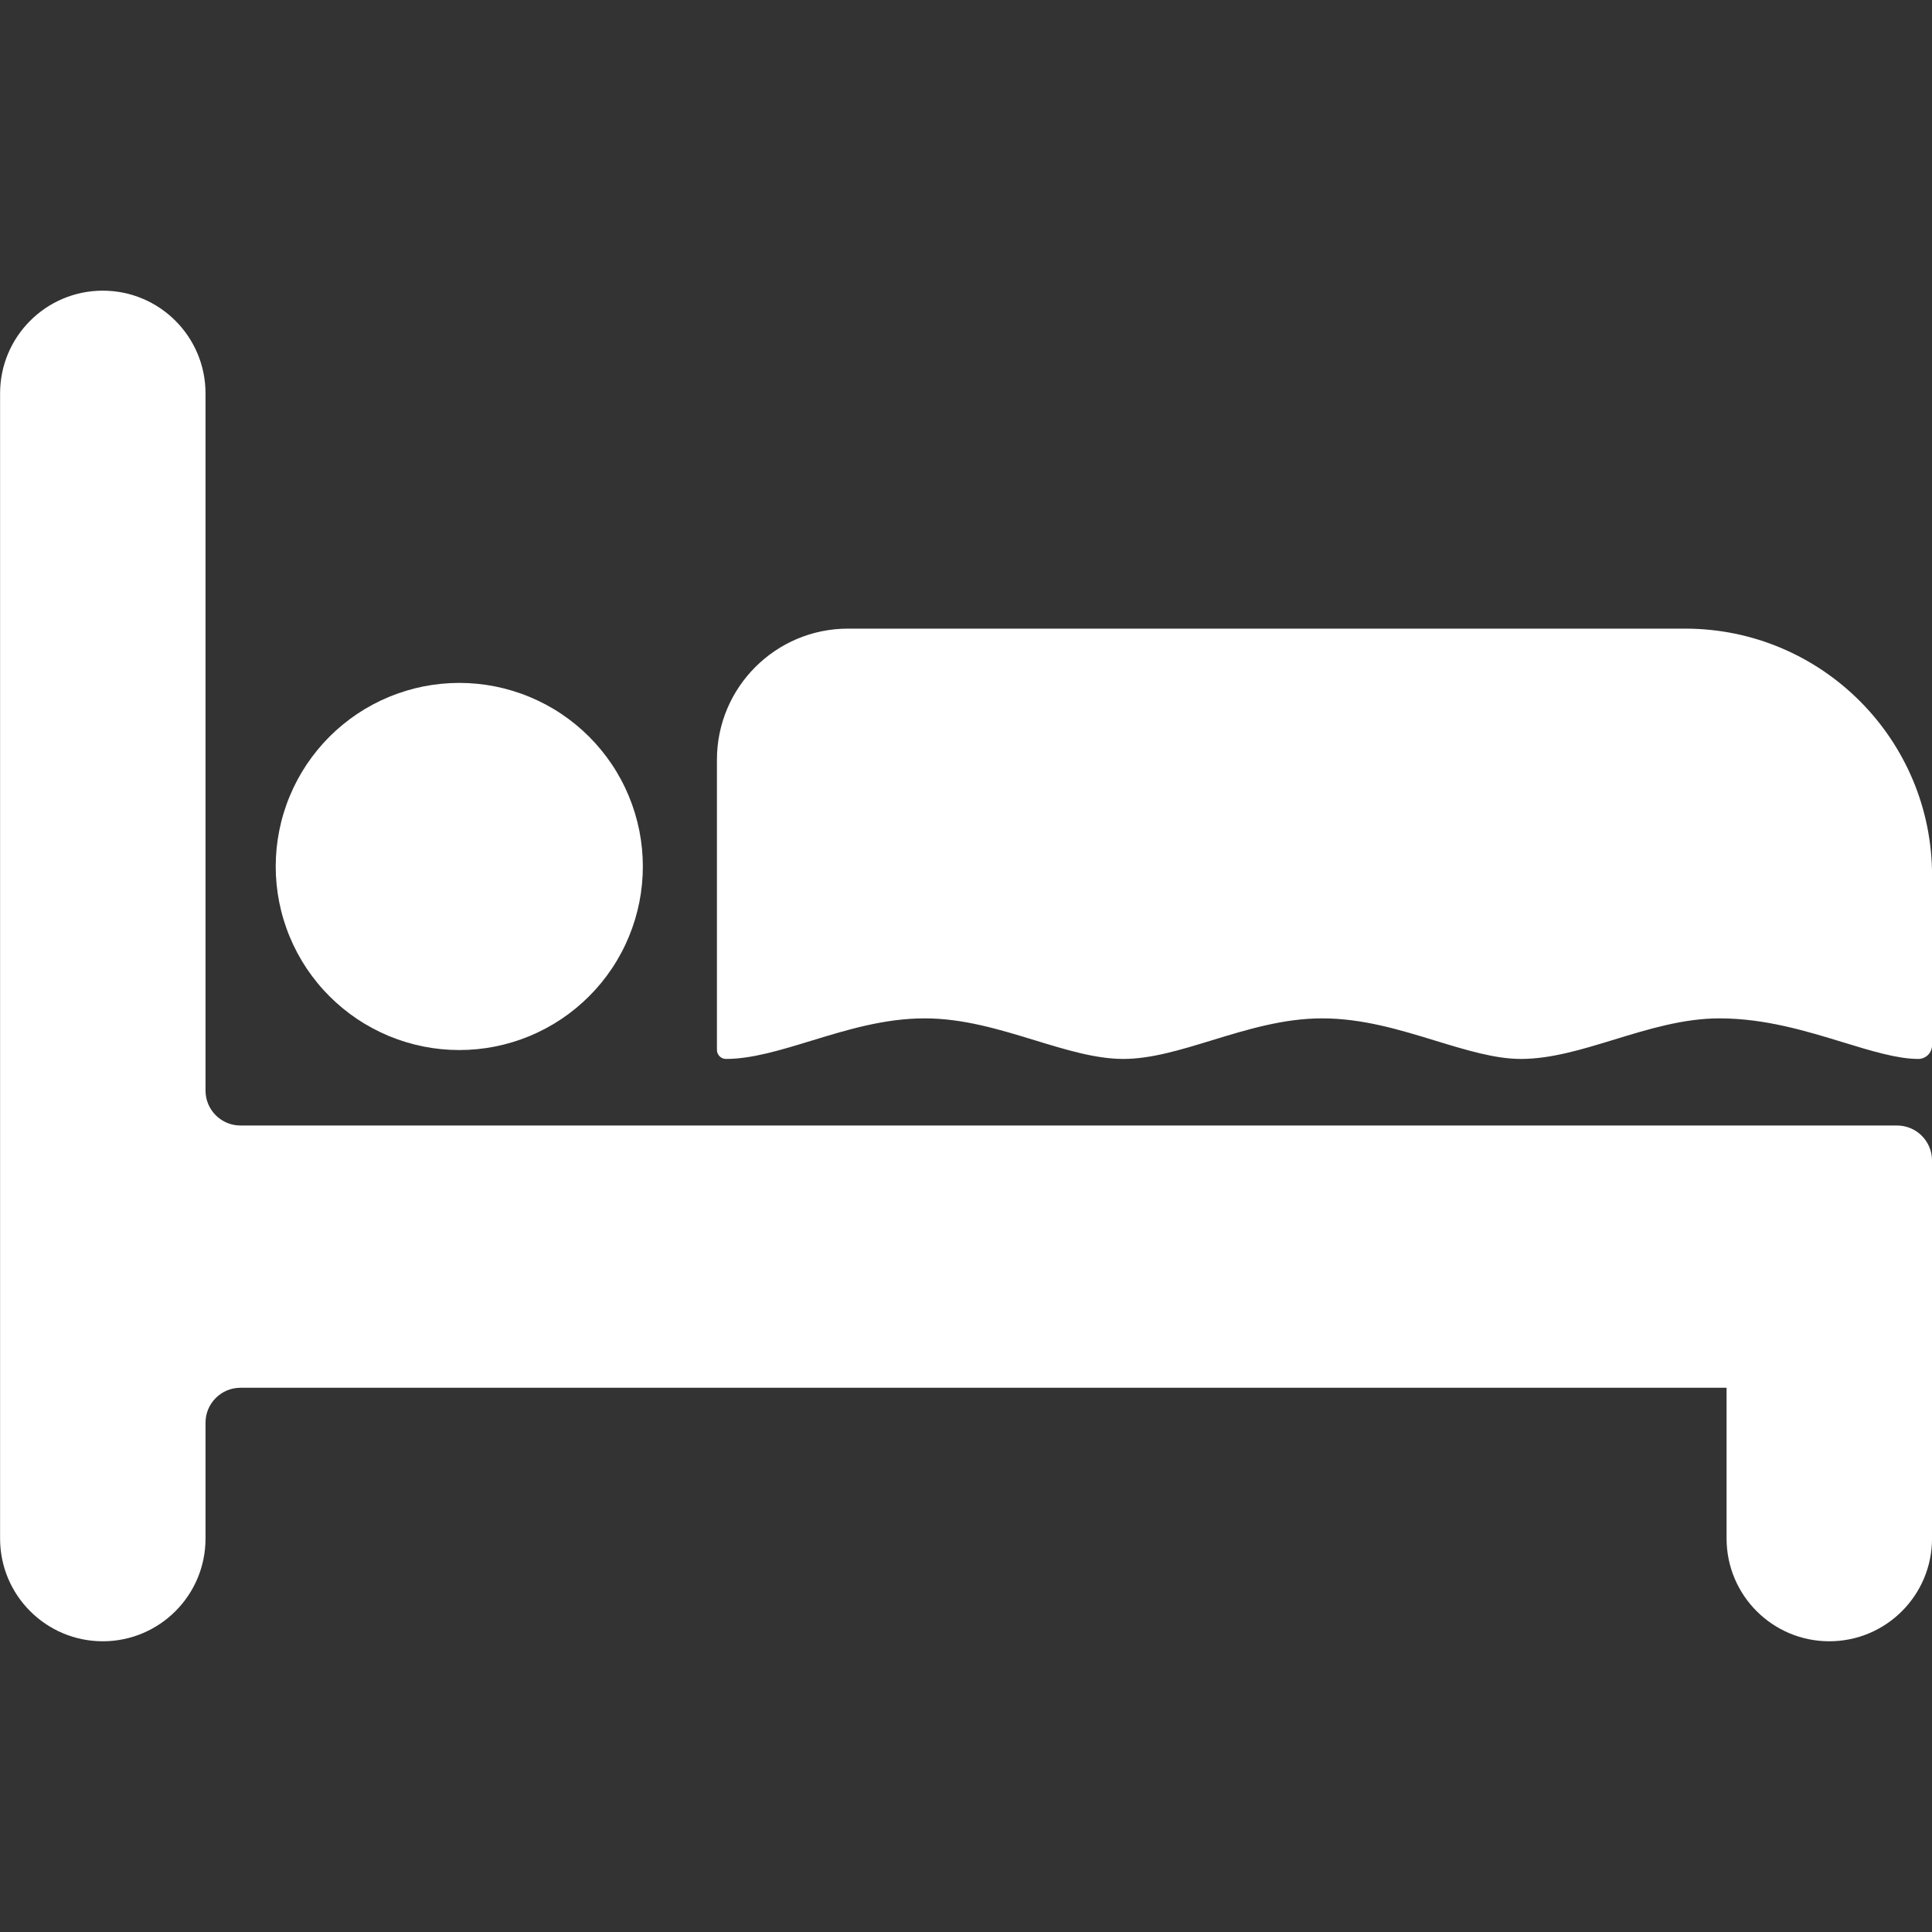 <svg xmlns="http://www.w3.org/2000/svg" xmlns:xlink="http://www.w3.org/1999/xlink" width="500" zoomAndPan="magnify" viewBox="0 0 375 375" height="500" preserveAspectRatio="xMidYMid meet" version="1.0"><rect x="0" y="0" width="375" height="375" fill="#333333" stroke="none"/><defs><clipPath id="3f2c9fe360"><path d="M 0 56.25 L 375 56.25 L 375 318.75 L 0 318.75 Z M 0 56.25 " clip-rule="nonzero"/></clipPath></defs><g clip-path="url(#3f2c9fe360)"><path fill="#ffffff" d="M 368.215 218.461 L 46.676 218.461 C 42.926 218.461 39.891 215.418 39.891 211.676 L 39.891 76.359 C 39.891 65.348 30.965 56.418 19.953 56.418 C 8.941 56.418 0.016 65.348 0.016 76.359 L 0.016 298.633 C 0.016 309.645 8.941 318.57 19.953 318.57 C 30.965 318.57 39.891 309.645 39.891 298.633 L 39.891 276.148 C 39.891 272.398 42.934 269.363 46.676 269.363 L 335.129 269.363 L 335.129 298.633 C 335.129 309.645 344.055 318.57 355.066 318.57 C 366.078 318.57 375.004 309.645 375.004 298.633 L 375.004 225.246 C 375 221.496 371.965 218.461 368.215 218.461 Z M 368.215 218.461 " fill-opacity="1" fill-rule="nonzero"/></g><path fill="#ffffff" d="M 124.777 168.184 C 124.777 169.348 124.719 170.512 124.605 171.676 C 124.492 172.836 124.32 173.988 124.094 175.133 C 123.863 176.277 123.582 177.406 123.242 178.523 C 122.902 179.641 122.512 180.738 122.066 181.816 C 121.617 182.895 121.121 183.949 120.57 184.977 C 120.02 186.008 119.422 187.008 118.773 187.977 C 118.125 188.945 117.43 189.883 116.688 190.785 C 115.949 191.688 115.168 192.551 114.34 193.375 C 113.516 194.199 112.652 194.984 111.75 195.723 C 110.848 196.465 109.91 197.16 108.941 197.809 C 107.973 198.457 106.973 199.055 105.941 199.605 C 104.914 200.156 103.859 200.652 102.781 201.102 C 101.703 201.547 100.605 201.938 99.488 202.277 C 98.371 202.617 97.242 202.898 96.098 203.129 C 94.953 203.355 93.801 203.527 92.641 203.641 C 91.477 203.754 90.312 203.812 89.148 203.812 C 87.98 203.812 86.816 203.754 85.656 203.641 C 84.492 203.527 83.34 203.355 82.195 203.129 C 81.051 202.898 79.922 202.617 78.805 202.277 C 77.688 201.938 76.59 201.547 75.512 201.102 C 74.434 200.652 73.379 200.156 72.352 199.605 C 71.32 199.055 70.32 198.457 69.352 197.809 C 68.383 197.16 67.445 196.465 66.543 195.723 C 65.641 194.984 64.777 194.199 63.953 193.375 C 63.129 192.551 62.344 191.688 61.605 190.785 C 60.863 189.883 60.168 188.945 59.52 187.977 C 58.875 187.008 58.273 186.008 57.723 184.977 C 57.172 183.949 56.676 182.895 56.23 181.816 C 55.781 180.738 55.391 179.641 55.051 178.523 C 54.711 177.406 54.43 176.277 54.203 175.133 C 53.973 173.988 53.801 172.836 53.688 171.676 C 53.574 170.512 53.516 169.348 53.516 168.184 C 53.516 167.016 53.574 165.852 53.688 164.688 C 53.801 163.527 53.973 162.375 54.203 161.23 C 54.43 160.086 54.711 158.957 55.051 157.84 C 55.391 156.723 55.781 155.625 56.23 154.547 C 56.676 153.469 57.172 152.414 57.723 151.387 C 58.273 150.355 58.875 149.355 59.52 148.387 C 60.168 147.418 60.863 146.48 61.605 145.578 C 62.344 144.676 63.129 143.812 63.953 142.988 C 64.777 142.164 65.641 141.379 66.543 140.641 C 67.445 139.898 68.383 139.203 69.352 138.555 C 70.32 137.906 71.32 137.309 72.352 136.758 C 73.379 136.207 74.434 135.711 75.512 135.262 C 76.59 134.816 77.688 134.426 78.805 134.086 C 79.922 133.746 81.051 133.465 82.195 133.234 C 83.34 133.008 84.492 132.836 85.656 132.723 C 86.816 132.609 87.98 132.551 89.148 132.551 C 90.312 132.551 91.477 132.609 92.641 132.723 C 93.801 132.836 94.953 133.008 96.098 133.234 C 97.242 133.465 98.371 133.746 99.488 134.086 C 100.605 134.426 101.703 134.816 102.781 135.266 C 103.859 135.711 104.914 136.207 105.941 136.758 C 106.973 137.309 107.973 137.906 108.941 138.555 C 109.91 139.203 110.848 139.898 111.75 140.641 C 112.652 141.379 113.516 142.164 114.34 142.988 C 115.168 143.812 115.949 144.676 116.688 145.578 C 117.43 146.48 118.125 147.418 118.773 148.387 C 119.422 149.355 120.02 150.355 120.57 151.387 C 121.121 152.414 121.617 153.469 122.066 154.547 C 122.512 155.625 122.902 156.723 123.242 157.84 C 123.582 158.957 123.863 160.086 124.094 161.23 C 124.32 162.375 124.492 163.527 124.605 164.688 C 124.719 165.852 124.777 167.016 124.777 168.184 Z M 124.777 168.184 " fill-opacity="1" fill-rule="nonzero"/><path fill="#ffffff" d="M 140.926 205.539 C 145.906 205.539 151.492 203.832 157.406 202.027 C 164.414 199.887 171.656 197.664 179.488 197.664 C 186.949 197.664 194.004 199.82 200.824 201.906 C 206.93 203.773 212.695 205.539 218.051 205.539 C 223.406 205.539 229.172 203.777 235.277 201.906 C 242.105 199.82 249.156 197.664 256.621 197.664 C 264.453 197.664 271.703 199.879 278.707 202.027 C 284.625 203.832 290.203 205.539 295.188 205.539 C 301.043 205.539 307.051 203.703 313.414 201.754 C 319.988 199.742 326.781 197.664 333.75 197.664 C 342.574 197.664 350.652 200.141 357.777 202.32 C 363.176 203.973 368.273 205.539 372.316 205.539 C 372.328 205.539 372.34 205.539 372.348 205.539 C 373.82 205.539 375.012 204.34 375.012 202.867 L 375.012 169.949 C 375.012 143.477 353.551 122.016 327.078 122.016 L 164.605 122.016 C 150.547 122.016 139.156 133.414 139.156 147.465 L 139.156 203.781 C 139.156 204.75 139.941 205.539 140.91 205.539 Z M 140.926 205.539 " fill-opacity="1" fill-rule="nonzero"/></svg>